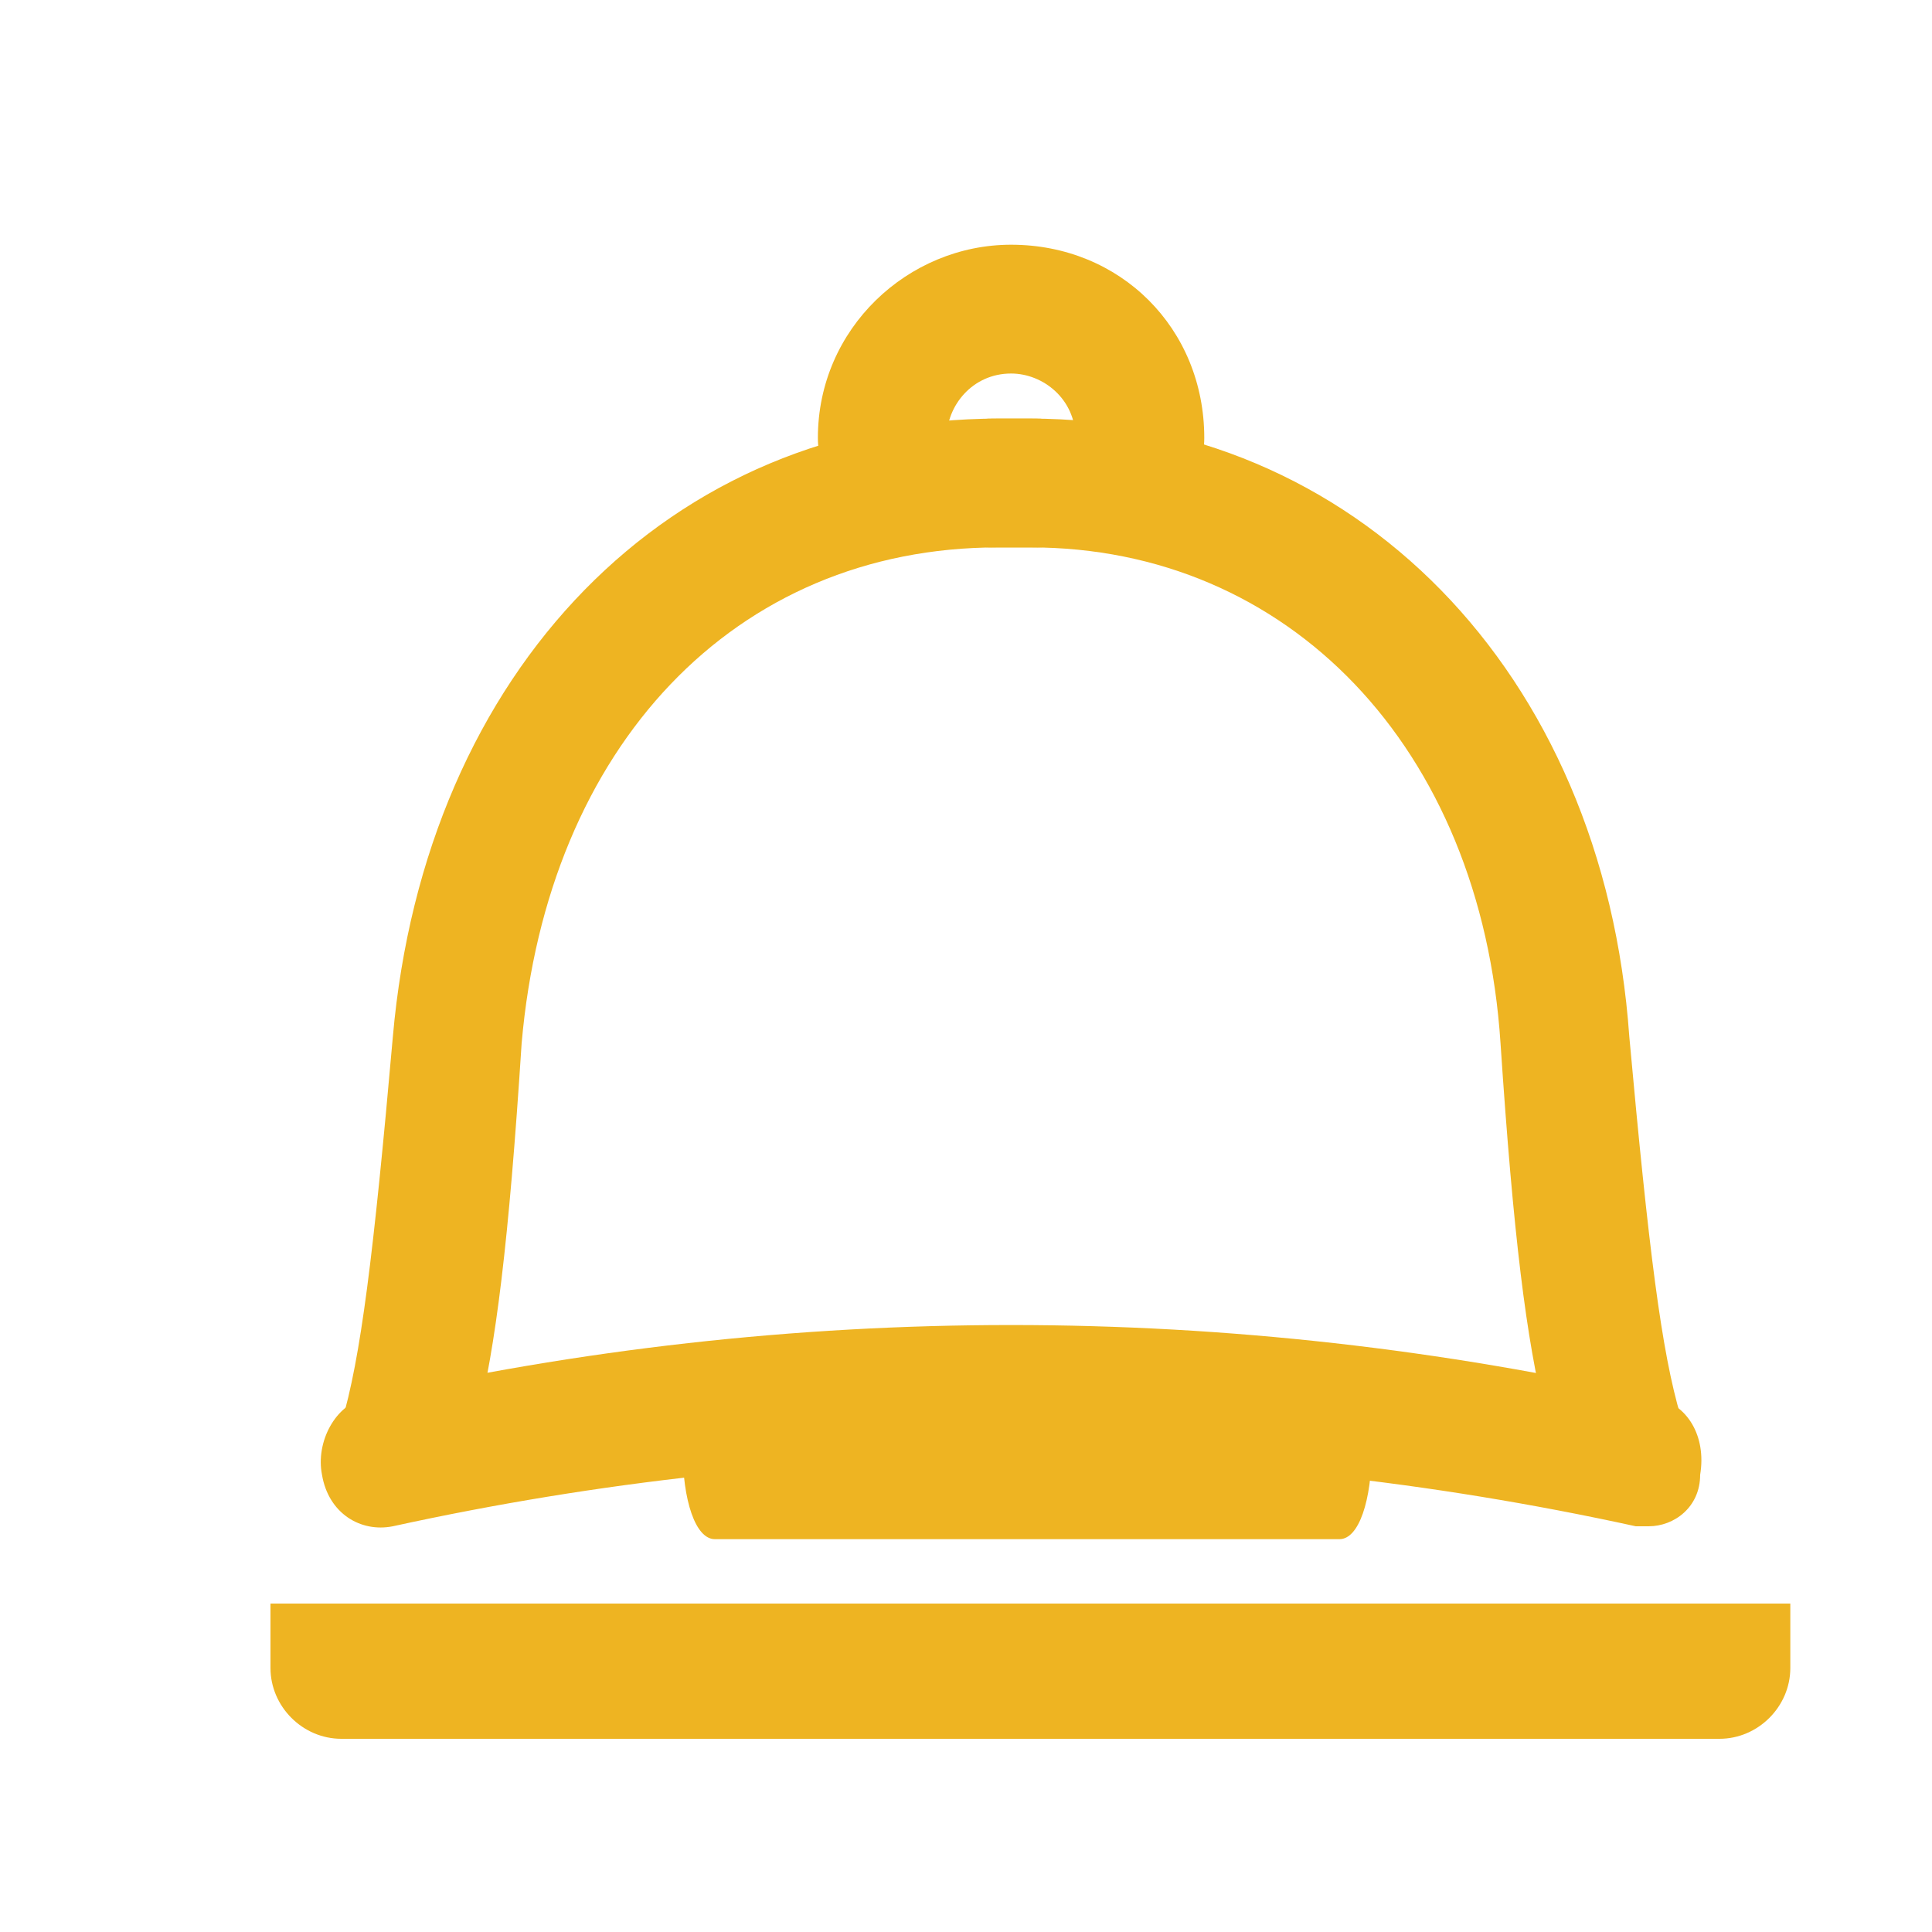 <?xml version="1.0" encoding="UTF-8"?> <svg xmlns="http://www.w3.org/2000/svg" xmlns:xlink="http://www.w3.org/1999/xlink" version="1.1" id="Слой_1" x="0px" y="0px" viewBox="0 0 30 30" style="enable-background:new 0 0 30 30;" xml:space="preserve"> <style type="text/css"> .st0{fill:#EEB422;} </style> <g> <g> <g> <path class="st0" d="M21.3,24.9c-0.1,0-0.2,0-0.3,0H7.4c-0.1,0-0.2,0-0.2,0h-3v1c0,0.6,0.5,1.1,1.1,1.1h21.4 c0.6,0,1.1-0.5,1.1-1.1v-1H21.3z"></path> </g> </g> <g> <g> <g> <path class="st0" d="M16.1,6.5h-0.6c-5.1,0-8.9,3.9-9.4,9.6c-0.3,3.4-0.5,5-0.8,6c0.2,0,0.5,0,0.7,0c0.5,0,0.9,0,1.4,0 c0.3-1.2,0.5-2.8,0.7-5.9c0.4-4.6,3.3-7.7,7.4-7.7h0.6c0.6,0,1-0.4,1-1C17.1,7,16.7,6.5,16.1,6.5z"></path> </g> <g> <path class="st0" d="M23.3,16.2c0.2,3,0.4,4.6,0.7,5.8h2.1c-0.3-1-0.5-2.6-0.8-5.9C24.9,10.4,21,6.5,16,6.5h-0.6 c-0.6,0-1,0.4-1,1s0.4,1,1,1H16C20,8.5,23,11.6,23.3,16.2z"></path> </g> </g> <g> <path class="st0" d="M25.6,23.7c-0.1,0-0.1,0-0.2,0c-6.4-1.4-12.9-1.4-19.3,0c-0.5,0.1-1-0.2-1.1-0.8c-0.1-0.5,0.2-1.1,0.7-1.2 c6.6-1.5,13.4-1.5,20,0c0.5,0.1,0.8,0.6,0.7,1.2C26.4,23.4,26,23.7,25.6,23.7L25.6,23.7z"></path> </g> <g> <path class="st0" d="M18.4,21.1h-0.1h-6.2H12h-1.4v1.4c0,0.8,0.2,1.4,0.5,1.4h9.7c0.3,0,0.5-0.6,0.5-1.4v-1.4H18.4z"></path> </g> <g> <path class="st0" d="M15.7,3.8c-1.6,0-3,1.3-3,3c0,0.6,0.4,1,1,1s1-0.4,1-1c0-0.5,0.4-1,1-1c0.5,0,1,0.4,1,1s0.4,1,1,1s1-0.4,1-1 C18.7,5.1,17.4,3.8,15.7,3.8L15.7,3.8z"></path> </g> </g> </g> </svg> 